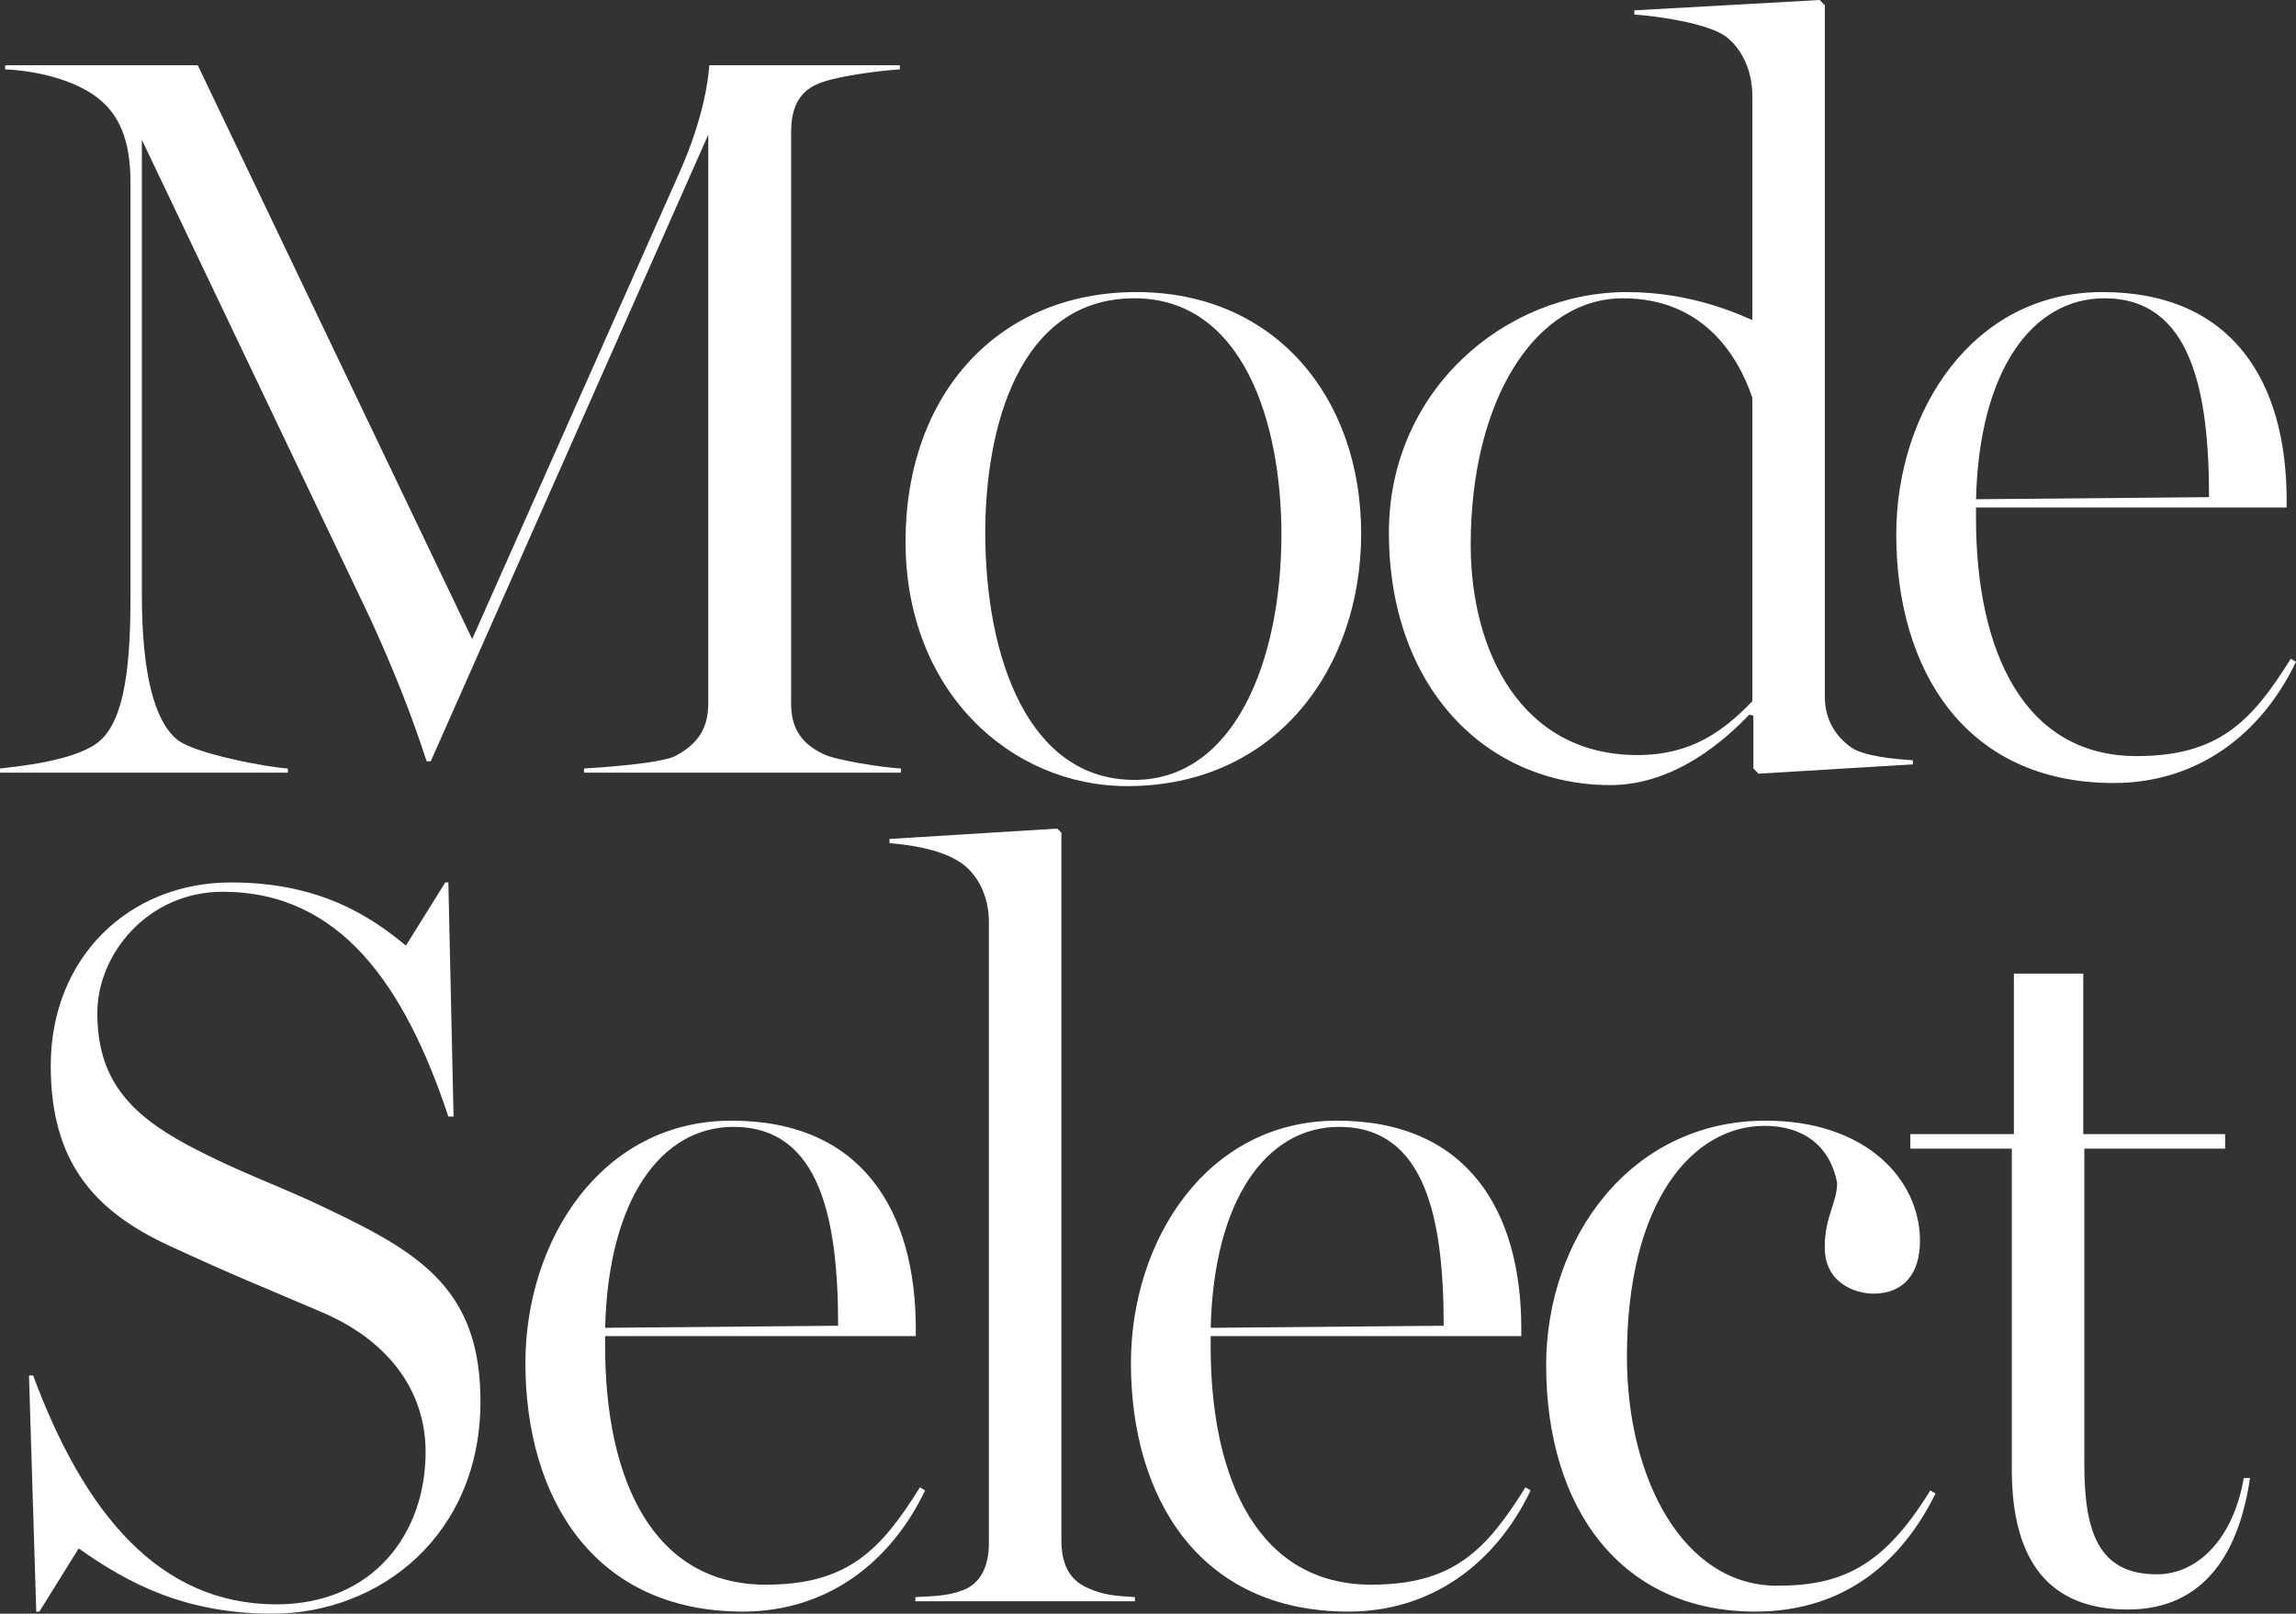 <?xml version="1.0" encoding="UTF-8"?><svg id="_レイヤー_2" xmlns="http://www.w3.org/2000/svg" viewBox="0 0 665.19 467.4"><rect x="0" y="0" width="665.19" height="467.4" fill="#333333" stroke="none"/><defs><style>.cls-1{fill:#fff;stroke-width:0px;}</style></defs><g id="_デザイン"><path class="cls-1" d="M27.9,215.4c7.2-5.1,9.9-18.6,9.9-41.7V52.8c0-12.3-3.3-19.5-9.3-24.3-7.2-5.7-18.9-8.1-27-8.4v-1.2h55.8l79.5,166.2,60-135c7.2-16.2,8.4-27.3,8.7-31.2h55.2v1.2c-5.4.3-16.8,1.8-22.2,3.6-7.5,2.4-9.3,8.1-9.3,14.7v165.3c0,6.6,2.4,11.4,9.3,14.7,3.6,1.8,17.1,3.9,22.5,4.2v1.2h-91.8v-1.2c5.4-.3,22.2-1.5,26.4-3.6,6.9-3.6,9.6-8.4,9.6-15.3V39l-80.4,181.5h-1.2c-4.5-13.8-9.6-26.7-16.5-41.7L41.1,40.5v131.7c0,22.8,3.6,36.6,10.2,42,5.1,4.2,26.7,8.1,32.1,8.4v1.2H0v-1.2c5.1-.6,20.7-2.1,27.9-7.2Z"/><path class="cls-1" d="M262.35,156.9c0-42.6,26.7-72.3,66.9-72.3s65.1,30.6,65.1,69.9-24.9,73.2-67.8,73.2c-33.6,0-64.2-27.3-64.2-70.8ZM371.25,154.8c0-32.4-11.1-68.4-42.6-68.4-33.9,0-43.2,38.4-43.2,67.8,0,36.6,12.6,71.7,43.2,71.7,28.8,0,42.6-34.2,42.6-71.1Z"/><path class="cls-1" d="M402.39,154.2c0-40.8,33.3-69.6,69-69.6,18.9,0,32.7,6.6,36.3,8.1V27.9c0-7.8-3.3-14.1-7.8-17.4-5.1-3.6-18.3-5.7-26.4-6.3v-1.2l53.7-3,1.5,1.5v200.4c0,6.3,3,11.4,7.8,14.7,3.6,2.4,12.3,3.3,17.7,3.6v1.2l-44.7,2.7-1.5-1.5v-15.3l-1.2-.3c-6.6,6.9-21.3,20.4-40.2,20.4-36,0-64.2-28.2-64.2-73.2ZM507.69,203.1v-87.9c-4.5-13.2-15-28.8-37.5-28.8-25.2,0-44.1,29.1-44.1,71.4,0,30.9,14.7,60.9,48.3,60.9,15.6,0,24.9-6.9,33.3-15.6Z"/><path class="cls-1" d="M549.38,154.8c0-35.4,21.9-70.2,59.7-70.2s53.4,26.1,53.4,60.3v2.1h-90v3c0,39,14.1,69,46.5,69,23.7,0,33.3-9.9,44.7-28.2l1.5.9c-10.2,21.3-28.8,35.1-52.8,35.1-43.2,0-63-33-63-72ZM609.69,86.4c-21,0-36.3,21-37.2,58.2l67.5-.6c0-30.6-5.1-57.6-30.3-57.6Z"/><path class="cls-1" d="M22.8,448.5l-11.4,18.3h-.9l-2.1-68.4h1.2c14.7,39.6,36.3,66.3,70.5,66.3,27.9,0,43.2-20.4,43.2-44.1,0-18.6-11.7-32.7-30-40.5-18.9-8.1-24.6-10.2-44.1-19.2-22.2-10.2-34.5-24.6-34.5-52.2,0-31.5,22.8-53.1,52.2-53.1,25.5,0,40.2,9.6,50.7,18.3l11.4-18.3h.9l1.5,67.8h-1.5c-12.6-37.8-31.2-65.1-65.4-65.1-21.6,0-36.3,18-36.3,35.1,0,18.9,9,29.1,26.4,38.4,15.9,8.4,26.7,11.7,41.4,18.9,26.4,12.6,43.2,23.4,43.2,55.2,0,38.7-29.1,61.5-60.3,61.5-25.2,0-41.7-8.7-56.1-18.9Z"/><path class="cls-1" d="M152.22,394.8c0-35.4,21.9-70.2,59.7-70.2s53.4,26.1,53.4,60.3v2.1h-90v3c0,39,14.1,69,46.5,69,23.7,0,33.3-9.9,44.7-28.2l1.5.9c-10.2,21.3-28.8,35.1-52.8,35.1-43.2,0-63-33-63-72ZM212.52,326.4c-21,0-36.3,21-37.2,58.2l67.5-.6c0-30.6-5.1-57.6-30.3-57.6Z"/><path class="cls-1" d="M278.4,460.8c5.7-1.8,8.1-7.2,8.1-13.8v-180c0-7.5-3.3-13.8-8.1-17.1-4.5-3-10.8-4.8-20.7-5.7v-1.2l48.6-3,1.2,1.2v204.9c0,6.6,2.1,11.4,7.5,13.8,4.5,2.1,8.4,2.4,13.8,2.7v1.2h-63.6v-1.2c5.4-.3,9-.3,13.2-1.8Z"/><path class="cls-1" d="M327.65,394.8c0-35.4,21.9-70.2,59.7-70.2s53.4,26.1,53.4,60.3v2.1h-90v3c0,39,14.1,69,46.5,69,23.7,0,33.3-9.9,44.7-28.2l1.5.9c-10.2,21.3-28.8,35.1-52.8,35.1-43.2,0-63-33-63-72ZM387.96,326.4c-21,0-36.3,21-37.2,58.2l67.5-.6c0-30.6-5.1-57.6-30.3-57.6Z"/><path class="cls-1" d="M447.95,395.4c0-36.6,24.3-70.8,63.6-70.8,29.1,0,44.7,17.1,44.7,34.8,0,9.6-4.8,15.3-13.5,15.3-4.8,0-14.1-2.7-14.1-13.5,0-8.7,3.6-12.9,3.6-18.6-2.1-10.8-9.9-16.5-21-16.5-20.7,0-39.9,21.6-39.9,66.9,0,35.1,16.2,66.3,43.5,66.3,18.9,0,30.9-5.7,44.4-27.6l1.5.9c-11.4,23.1-29.7,34.2-52.2,34.2-39,0-60.6-30-60.6-71.4Z"/><path class="cls-1" d="M582.86,425.7v-93h-29.4v-4.2h30v-46.5h20.1v46.5h41.1v4.2h-40.8v91.2c0,19.5,3.9,32.1,21,32.1,12,0,22.2-10.5,25.2-27.9h1.8c-3,20.7-12.6,38.1-35.4,38.1s-33.6-14.1-33.6-40.5Z"/></g></svg>
